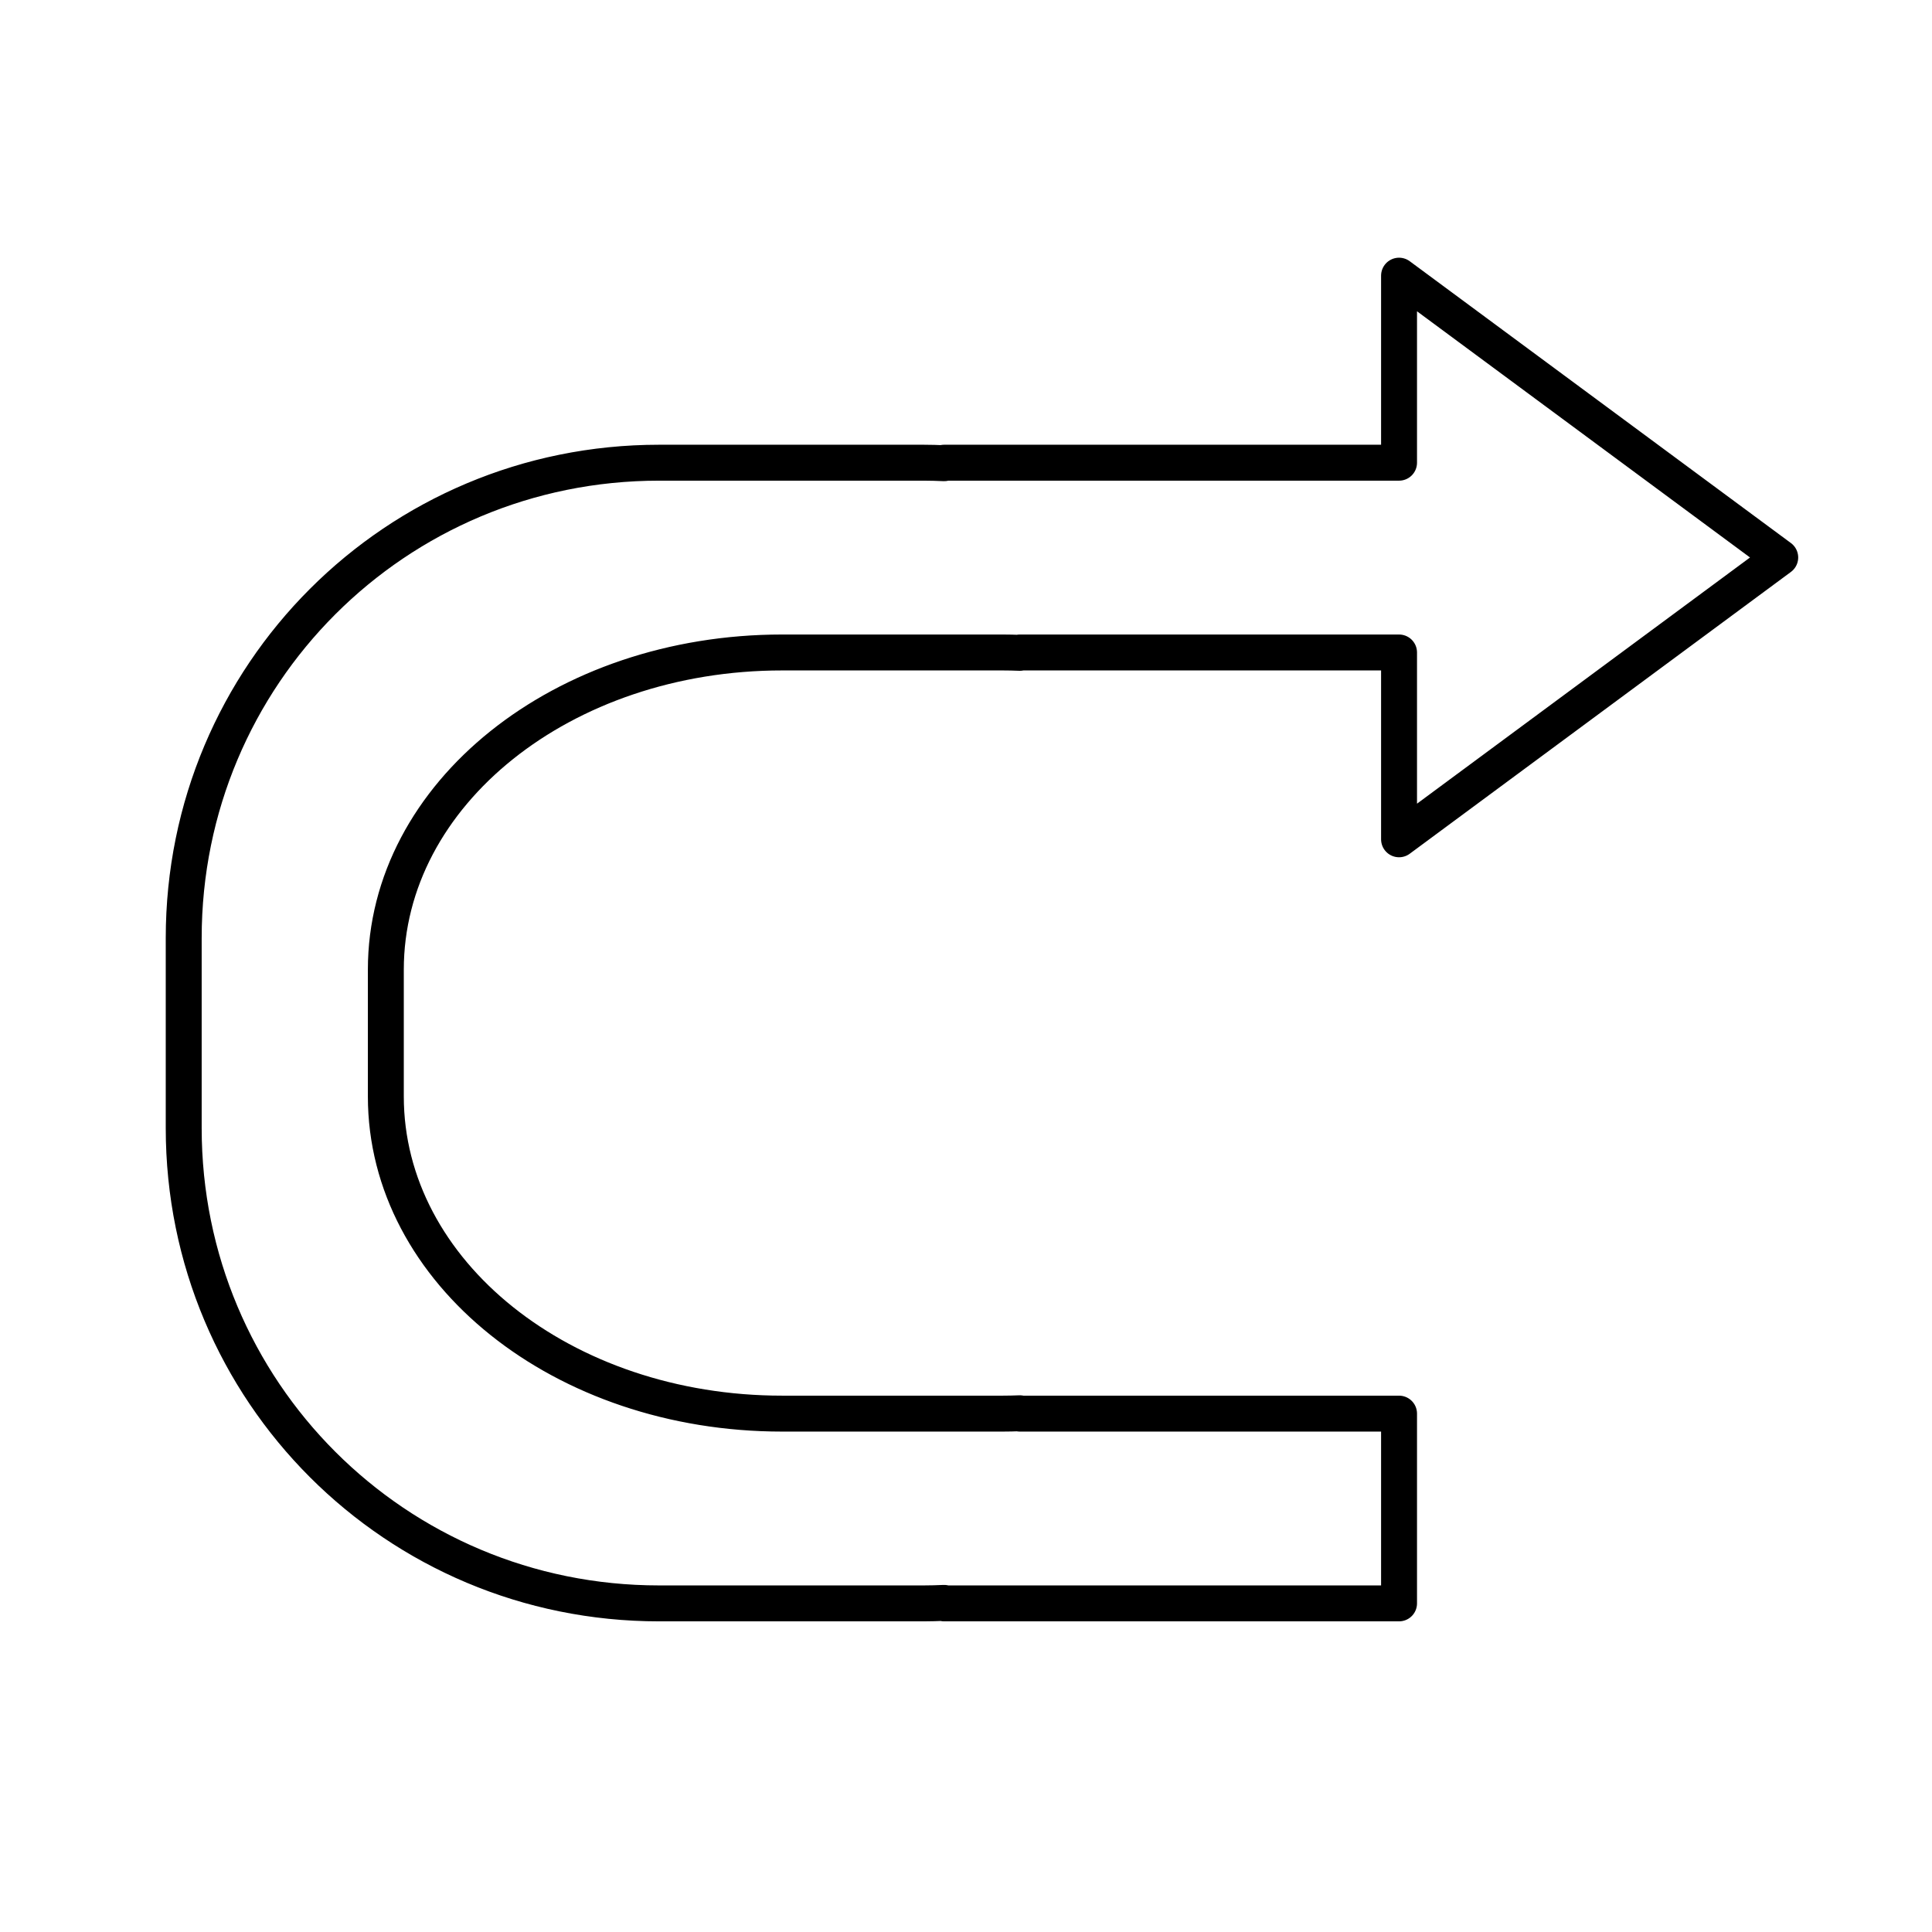 <?xml version="1.0" encoding="UTF-8"?>
<!-- The Best Svg Icon site in the world: iconSvg.co, Visit us! https://iconsvg.co -->
<svg width="800px" height="800px" version="1.1" viewBox="144 144 512 512" xmlns="http://www.w3.org/2000/svg">
 <path transform="matrix(19.042 0 0 19.042 148.09 -5003.5)" d="m19.256 274.16v2.603h-6.331v0.007c-0.094-0.004-0.188-0.007-0.283-0.007h-3.685c-3.665 0-6.615 2.95-6.615 6.615v2.645c0 3.665 2.95 6.615 6.615 6.615h3.685c0.095 0 0.189-0.003 0.283-0.007v0.007h6.331v-2.641h-5.278v-0.005c-0.078 0.003-0.157 0.005-0.236 0.005h-3.072c-3.055 0-5.515-1.968-5.515-4.414v-1.765c0-2.445 2.46-4.414 5.515-4.414h3.072c0.079 0 0.158 0.002 0.236 0.005v-0.005h5.278v2.6l5.305-3.922zm0 0" fill="none" stroke="#000000" stroke-linecap="round" stroke-linejoin="round" stroke-width=".5"/>
</svg>